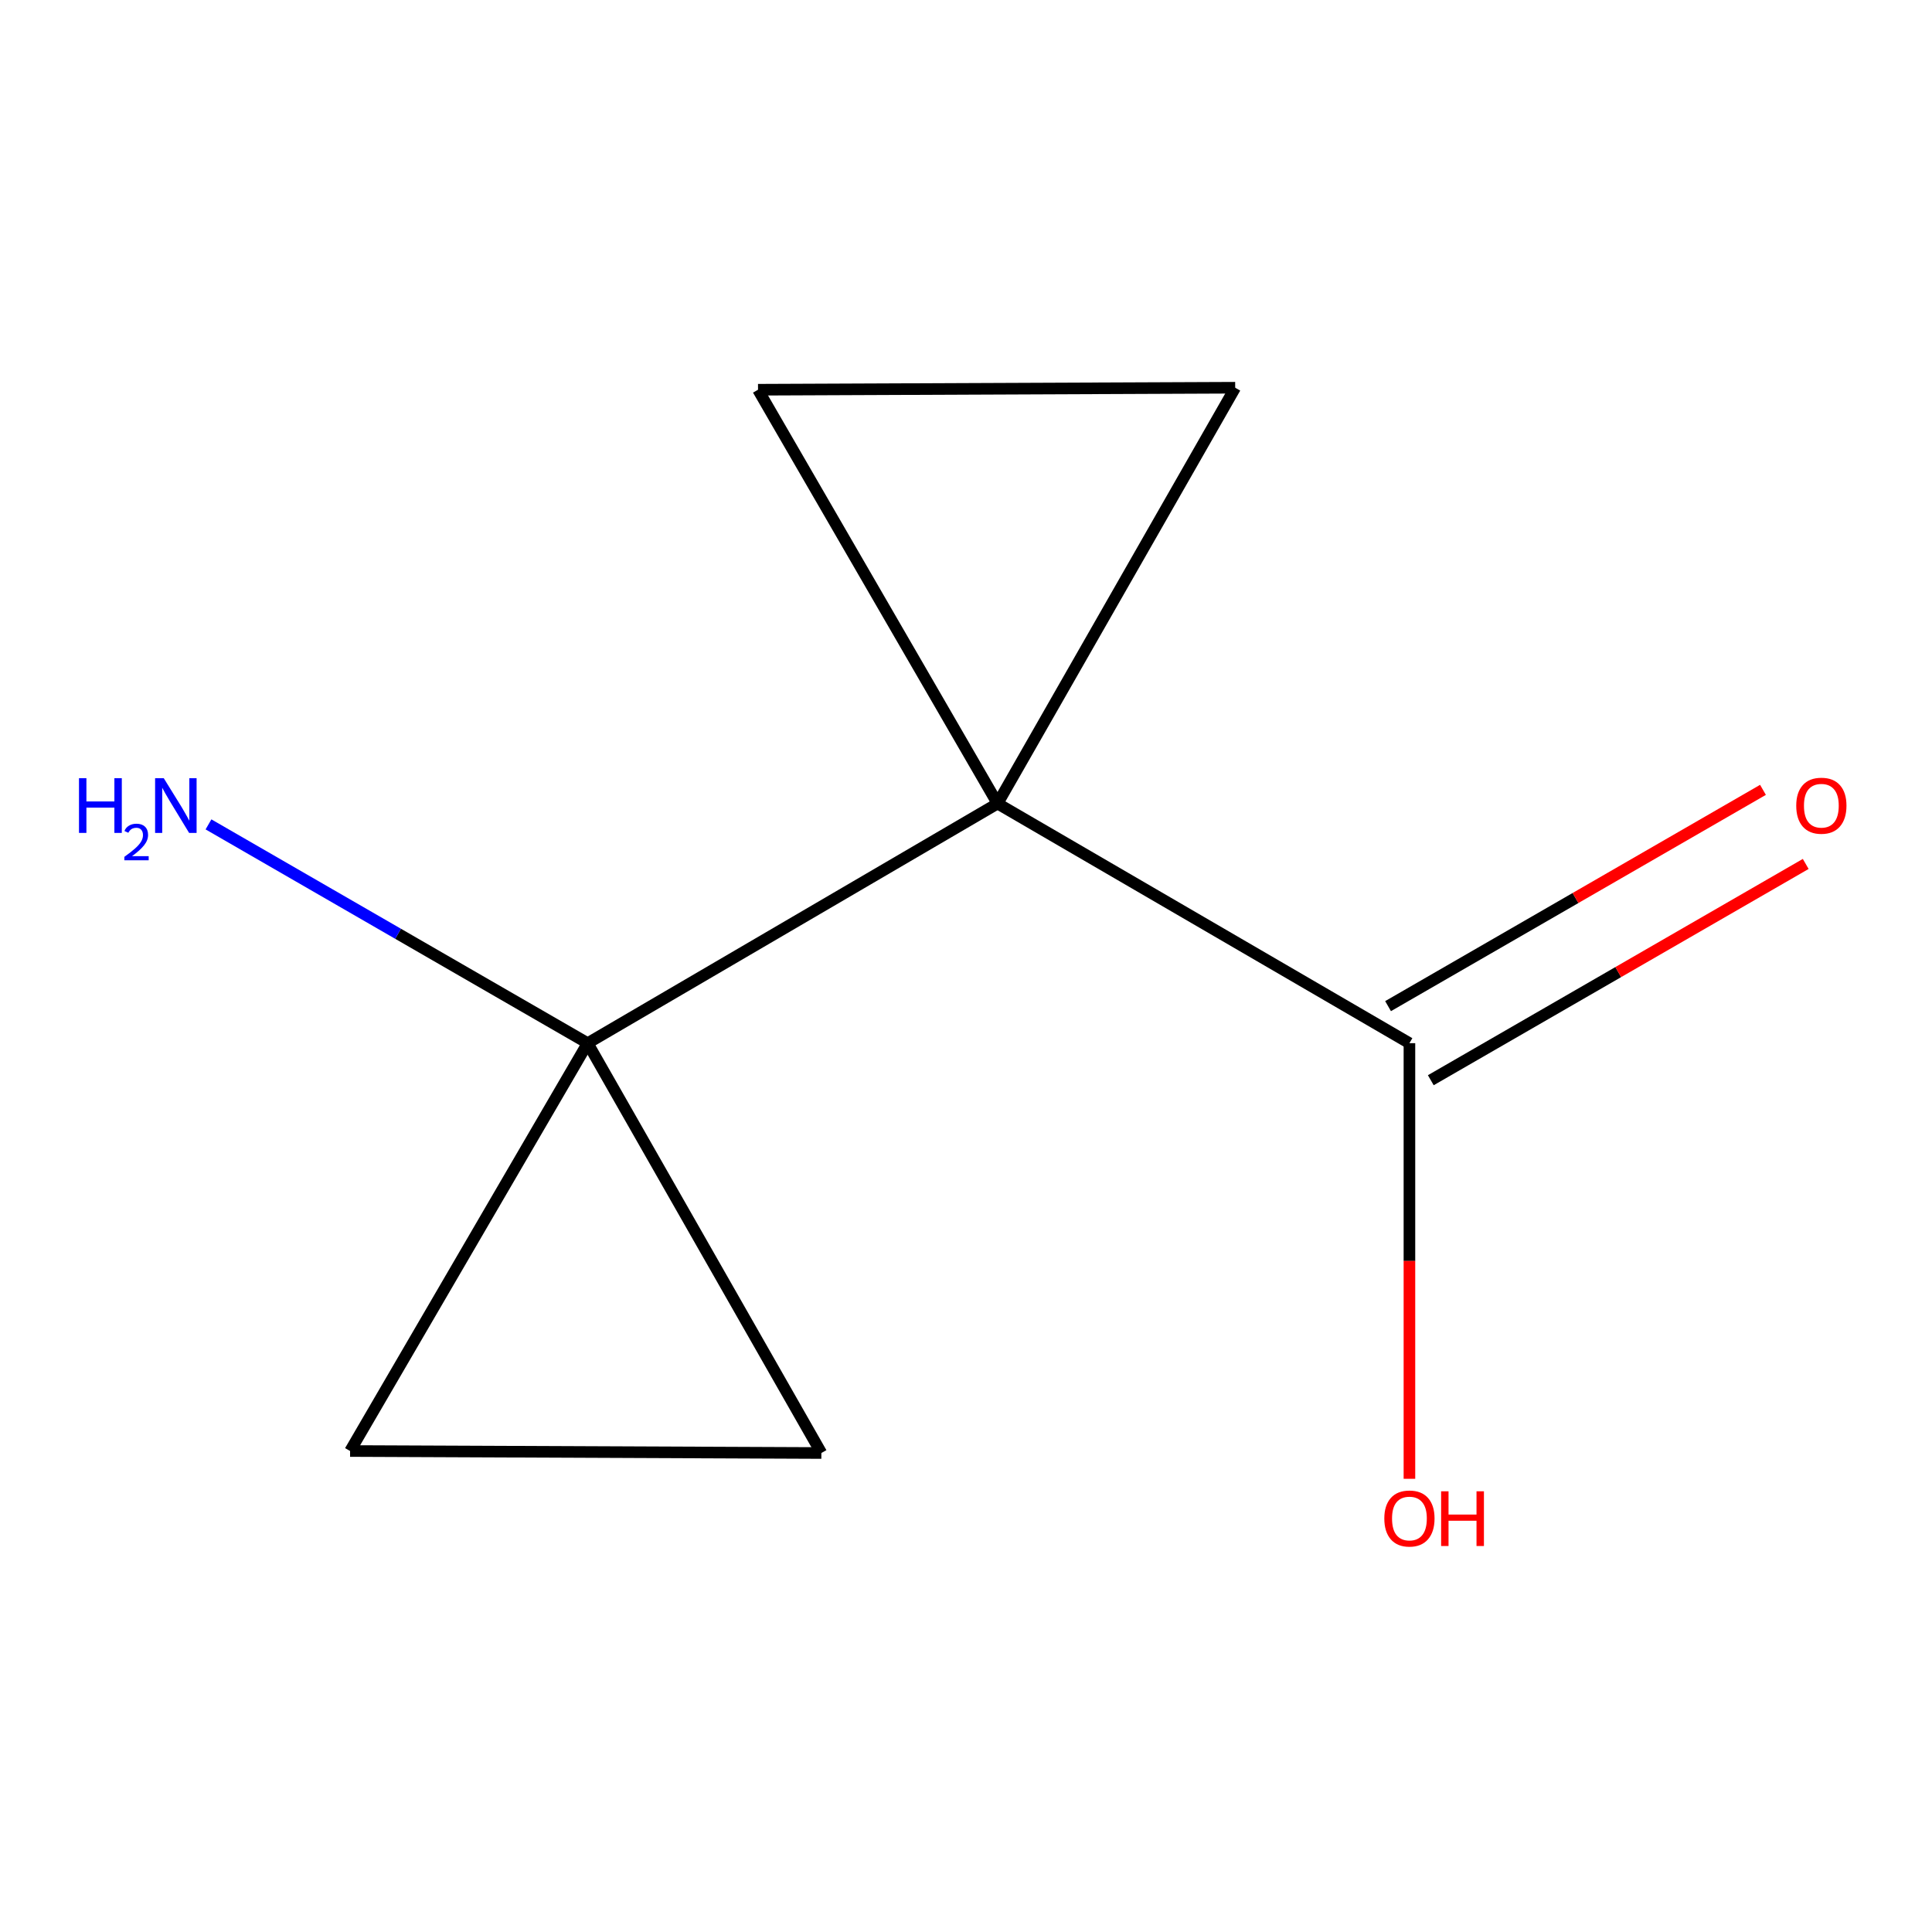 <?xml version='1.0' encoding='iso-8859-1'?>
<svg version='1.1' baseProfile='full'
              xmlns='http://www.w3.org/2000/svg'
                      xmlns:rdkit='http://www.rdkit.org/xml'
                      xmlns:xlink='http://www.w3.org/1999/xlink'
                  xml:space='preserve'
width='1000px' height='1000px' viewBox='0 0 1000 1000'>
<!-- END OF HEADER -->
<rect style='opacity:1.0;fill:#FFFFFF;stroke:none' width='1000' height='1000' x='0' y='0'> </rect>
<path class='bond-0' d='M 516.333,415.918 L 304.18,539.948' style='fill:none;fill-rule:evenodd;stroke:#000000;stroke-width:6px;stroke-linecap:butt;stroke-linejoin:miter;stroke-opacity:1' />
<path class='bond-1' d='M 516.333,415.918 L 639.331,200.691' style='fill:none;fill-rule:evenodd;stroke:#000000;stroke-width:6px;stroke-linecap:butt;stroke-linejoin:miter;stroke-opacity:1' />
<path class='bond-2' d='M 516.333,415.918 L 392.352,201.724' style='fill:none;fill-rule:evenodd;stroke:#000000;stroke-width:6px;stroke-linecap:butt;stroke-linejoin:miter;stroke-opacity:1' />
<path class='bond-3' d='M 516.333,415.918 L 729.519,539.948' style='fill:none;fill-rule:evenodd;stroke:#000000;stroke-width:6px;stroke-linecap:butt;stroke-linejoin:miter;stroke-opacity:1' />
<path class='bond-4' d='M 304.18,539.948 L 181.207,751.044' style='fill:none;fill-rule:evenodd;stroke:#000000;stroke-width:6px;stroke-linecap:butt;stroke-linejoin:miter;stroke-opacity:1' />
<path class='bond-5' d='M 304.18,539.948 L 425.137,752.077' style='fill:none;fill-rule:evenodd;stroke:#000000;stroke-width:6px;stroke-linecap:butt;stroke-linejoin:miter;stroke-opacity:1' />
<path class='bond-7' d='M 304.18,539.948 L 206.046,483.323' style='fill:none;fill-rule:evenodd;stroke:#000000;stroke-width:6px;stroke-linecap:butt;stroke-linejoin:miter;stroke-opacity:1' />
<path class='bond-7' d='M 206.046,483.323 L 107.912,426.698' style='fill:none;fill-rule:evenodd;stroke:#0000FF;stroke-width:6px;stroke-linecap:butt;stroke-linejoin:miter;stroke-opacity:1' />
<path class='bond-9' d='M 639.331,200.691 L 392.352,201.724' style='fill:none;fill-rule:evenodd;stroke:#000000;stroke-width:6px;stroke-linecap:butt;stroke-linejoin:miter;stroke-opacity:1' />
<path class='bond-6' d='M 740.58,559.122 L 837.609,503.148' style='fill:none;fill-rule:evenodd;stroke:#000000;stroke-width:6px;stroke-linecap:butt;stroke-linejoin:miter;stroke-opacity:1' />
<path class='bond-6' d='M 837.609,503.148 L 934.637,447.174' style='fill:none;fill-rule:evenodd;stroke:#FF0000;stroke-width:6px;stroke-linecap:butt;stroke-linejoin:miter;stroke-opacity:1' />
<path class='bond-6' d='M 718.459,520.775 L 815.487,464.801' style='fill:none;fill-rule:evenodd;stroke:#000000;stroke-width:6px;stroke-linecap:butt;stroke-linejoin:miter;stroke-opacity:1' />
<path class='bond-6' d='M 815.487,464.801 L 912.516,408.827' style='fill:none;fill-rule:evenodd;stroke:#FF0000;stroke-width:6px;stroke-linecap:butt;stroke-linejoin:miter;stroke-opacity:1' />
<path class='bond-8' d='M 729.519,539.948 L 729.519,652.687' style='fill:none;fill-rule:evenodd;stroke:#000000;stroke-width:6px;stroke-linecap:butt;stroke-linejoin:miter;stroke-opacity:1' />
<path class='bond-8' d='M 729.519,652.687 L 729.519,765.426' style='fill:none;fill-rule:evenodd;stroke:#FF0000;stroke-width:6px;stroke-linecap:butt;stroke-linejoin:miter;stroke-opacity:1' />
<path class='bond-10' d='M 181.207,751.044 L 425.137,752.077' style='fill:none;fill-rule:evenodd;stroke:#000000;stroke-width:6px;stroke-linecap:butt;stroke-linejoin:miter;stroke-opacity:1' />
<path  class='atom-7' d='M 929.73 417.031
Q 929.73 410.231, 933.09 406.431
Q 936.45 402.631, 942.73 402.631
Q 949.01 402.631, 952.37 406.431
Q 955.73 410.231, 955.73 417.031
Q 955.73 423.911, 952.33 427.831
Q 948.93 431.711, 942.73 431.711
Q 936.49 431.711, 933.09 427.831
Q 929.73 423.951, 929.73 417.031
M 942.73 428.511
Q 947.05 428.511, 949.37 425.631
Q 951.73 422.711, 951.73 417.031
Q 951.73 411.471, 949.37 408.671
Q 947.05 405.831, 942.73 405.831
Q 938.41 405.831, 936.05 408.631
Q 933.73 411.431, 933.73 417.031
Q 933.73 422.751, 936.05 425.631
Q 938.41 428.511, 942.73 428.511
' fill='#FF0000'/>
<path  class='atom-8' d='M 40.886 402.791
L 44.726 402.791
L 44.726 414.831
L 59.206 414.831
L 59.206 402.791
L 63.046 402.791
L 63.046 431.111
L 59.206 431.111
L 59.206 418.031
L 44.726 418.031
L 44.726 431.111
L 40.886 431.111
L 40.886 402.791
' fill='#0000FF'/>
<path  class='atom-8' d='M 64.419 430.117
Q 65.106 428.348, 66.742 427.372
Q 68.379 426.368, 70.65 426.368
Q 73.474 426.368, 75.058 427.9
Q 76.642 429.431, 76.642 432.15
Q 76.642 434.922, 74.583 437.509
Q 72.55 440.096, 68.326 443.159
L 76.959 443.159
L 76.959 445.271
L 64.366 445.271
L 64.366 443.502
Q 67.851 441.02, 69.91 439.172
Q 71.996 437.324, 72.999 435.661
Q 74.002 433.998, 74.002 432.282
Q 74.002 430.487, 73.105 429.484
Q 72.207 428.48, 70.65 428.48
Q 69.145 428.48, 68.141 429.088
Q 67.138 429.695, 66.425 431.041
L 64.419 430.117
' fill='#0000FF'/>
<path  class='atom-8' d='M 84.759 402.791
L 94.039 417.791
Q 94.959 419.271, 96.439 421.951
Q 97.919 424.631, 97.999 424.791
L 97.999 402.791
L 101.759 402.791
L 101.759 431.111
L 97.879 431.111
L 87.919 414.711
Q 86.759 412.791, 85.519 410.591
Q 84.319 408.391, 83.959 407.711
L 83.959 431.111
L 80.279 431.111
L 80.279 402.791
L 84.759 402.791
' fill='#0000FF'/>
<path  class='atom-9' d='M 716.519 785.974
Q 716.519 779.174, 719.879 775.374
Q 723.239 771.574, 729.519 771.574
Q 735.799 771.574, 739.159 775.374
Q 742.519 779.174, 742.519 785.974
Q 742.519 792.854, 739.119 796.774
Q 735.719 800.654, 729.519 800.654
Q 723.279 800.654, 719.879 796.774
Q 716.519 792.894, 716.519 785.974
M 729.519 797.454
Q 733.839 797.454, 736.159 794.574
Q 738.519 791.654, 738.519 785.974
Q 738.519 780.414, 736.159 777.614
Q 733.839 774.774, 729.519 774.774
Q 725.199 774.774, 722.839 777.574
Q 720.519 780.374, 720.519 785.974
Q 720.519 791.694, 722.839 794.574
Q 725.199 797.454, 729.519 797.454
' fill='#FF0000'/>
<path  class='atom-9' d='M 745.919 771.894
L 749.759 771.894
L 749.759 783.934
L 764.239 783.934
L 764.239 771.894
L 768.079 771.894
L 768.079 800.214
L 764.239 800.214
L 764.239 787.134
L 749.759 787.134
L 749.759 800.214
L 745.919 800.214
L 745.919 771.894
' fill='#FF0000'/>
</svg>
